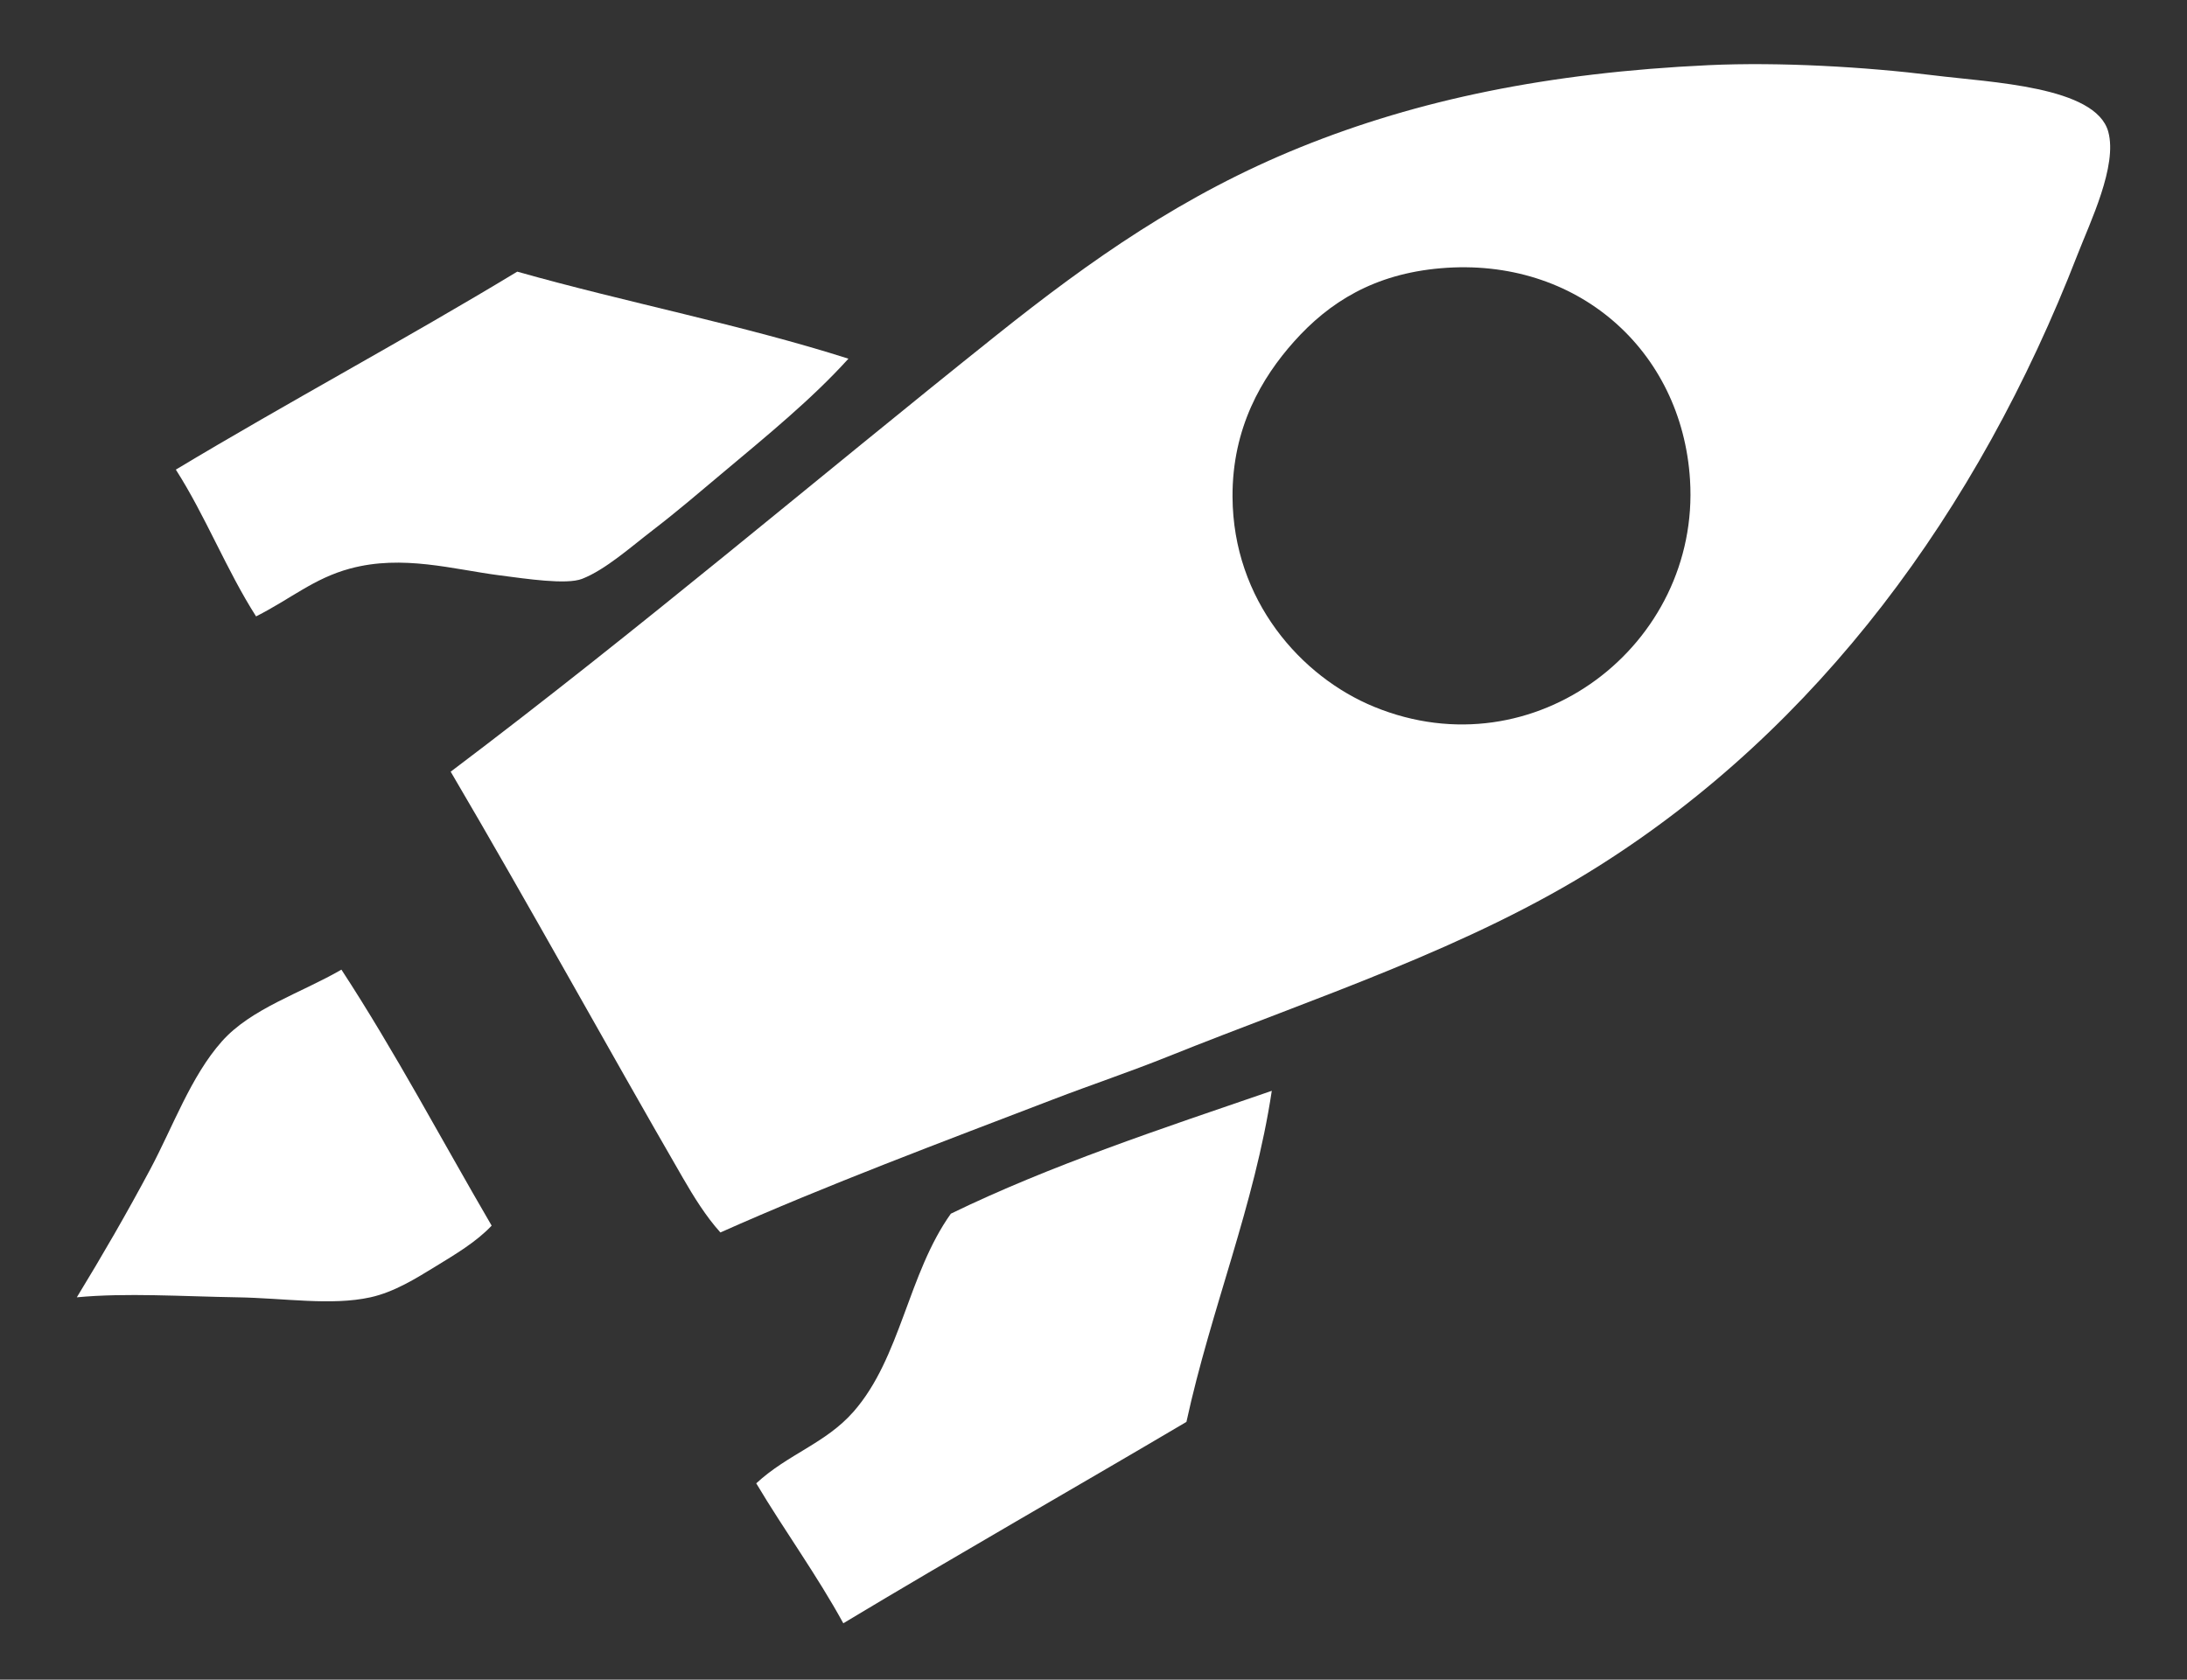 <?xml version="1.0" encoding="utf-8"?>
<!-- Generator: Adobe Illustrator 14.0.0, SVG Export Plug-In . SVG Version: 6.00 Build 43363)  -->
<!DOCTYPE svg PUBLIC "-//W3C//DTD SVG 1.1//EN" "http://www.w3.org/Graphics/SVG/1.1/DTD/svg11.dtd">
<svg version="1.1" id="Layer_1" xmlns="http://www.w3.org/2000/svg" xmlns:xlink="http://www.w3.org/1999/xlink" x="0px" y="0px"
	 width="1281.128px" height="984.21px" viewBox="0 0 1281.128 984.21" enable-background="new 0 0 1281.128 984.21"
	 xml:space="preserve">
<rect x="0" y="0" width="1281.128" height="984.21" fill="#333333" stroke="none"/>
<g>
	<path fill-rule="evenodd" clip-rule="evenodd" fill="#FFFFFF" d="M422.003,722.178c-8.507-9.437-15.634-20.986-22-32
		c-45.131-78.072-89.82-159.478-136-238c111.299-83.94,213.515-171.017,320-256c55.009-43.901,109.512-82.328,178-110
		c68.458-27.659,144.865-43.621,239-48c41.292-1.921,91.953,1.002,132,6c33.017,4.121,94.654,6.327,102,33
		c5.501,19.974-10.646,53.033-18,72c-58.696,151.372-152.608,277.338-280,358c-76.405,48.379-165.984,77.071-253,112
		c-22.071,8.859-44.906,16.519-67,25C551.877,669.18,484.726,694.229,422.003,722.178z M758.003,200.178
		c-18.787,21.051-36.219,50.469-36,91c0.327,60.536,40.053,105.392,83,123c94.07,38.567,190.998-36.452,185-133
		c-4.716-75.916-66.277-130.826-146-124C804.953,160.521,778.66,177.032,758.003,200.178z"/>
	<path fill-rule="evenodd" clip-rule="evenodd" fill="#FFFFFF" d="M303.003,159.178c63.65,18.015,132.085,31.249,194,51
		c-21.537,23.8-47.788,45.17-75,68c-11.581,9.716-25.117,21.333-39,32c-13.766,10.576-28.356,23.662-42,29
		c-9.192,3.596-32.979-0.083-48-2c-27.439-3.502-57.061-12.369-88-4c-21.17,5.727-34.755,17.783-55,28
		c-17.283-27.05-29.683-58.984-47-86C168.802,235.644,237.385,198.891,303.003,159.178z"/>
	<path fill-rule="evenodd" clip-rule="evenodd" fill="#FFFFFF" d="M200.003,568.178c31.359,47.975,58.772,99.893,88,150
		c-8.854,9.442-21.166,16.757-33,24c-11.26,6.892-24.081,14.935-38,18c-22.93,5.05-50.369,0.441-78,0
		c-32.26-0.515-65.182-2.736-94,0c15.024-24.617,29.267-49.262,43-75c13.367-25.053,23.823-54.552,42-75
		C147.078,590.969,176.053,582.021,200.003,568.178z"/>
	<path fill-rule="evenodd" clip-rule="evenodd" fill="#FFFFFF" d="M695.003,833.178c-66.843,39.49-134.594,78.073-201,118
		c-15.701-28.631-34.439-54.229-51-82c18.601-17.213,40.626-23.33,57-42c27.675-31.555,31.8-80.625,57-116
		c58.3-28.367,123.5-49.832,188-72C734.896,706.405,709.411,766.919,695.003,833.178z"/>
</g>
</svg>
